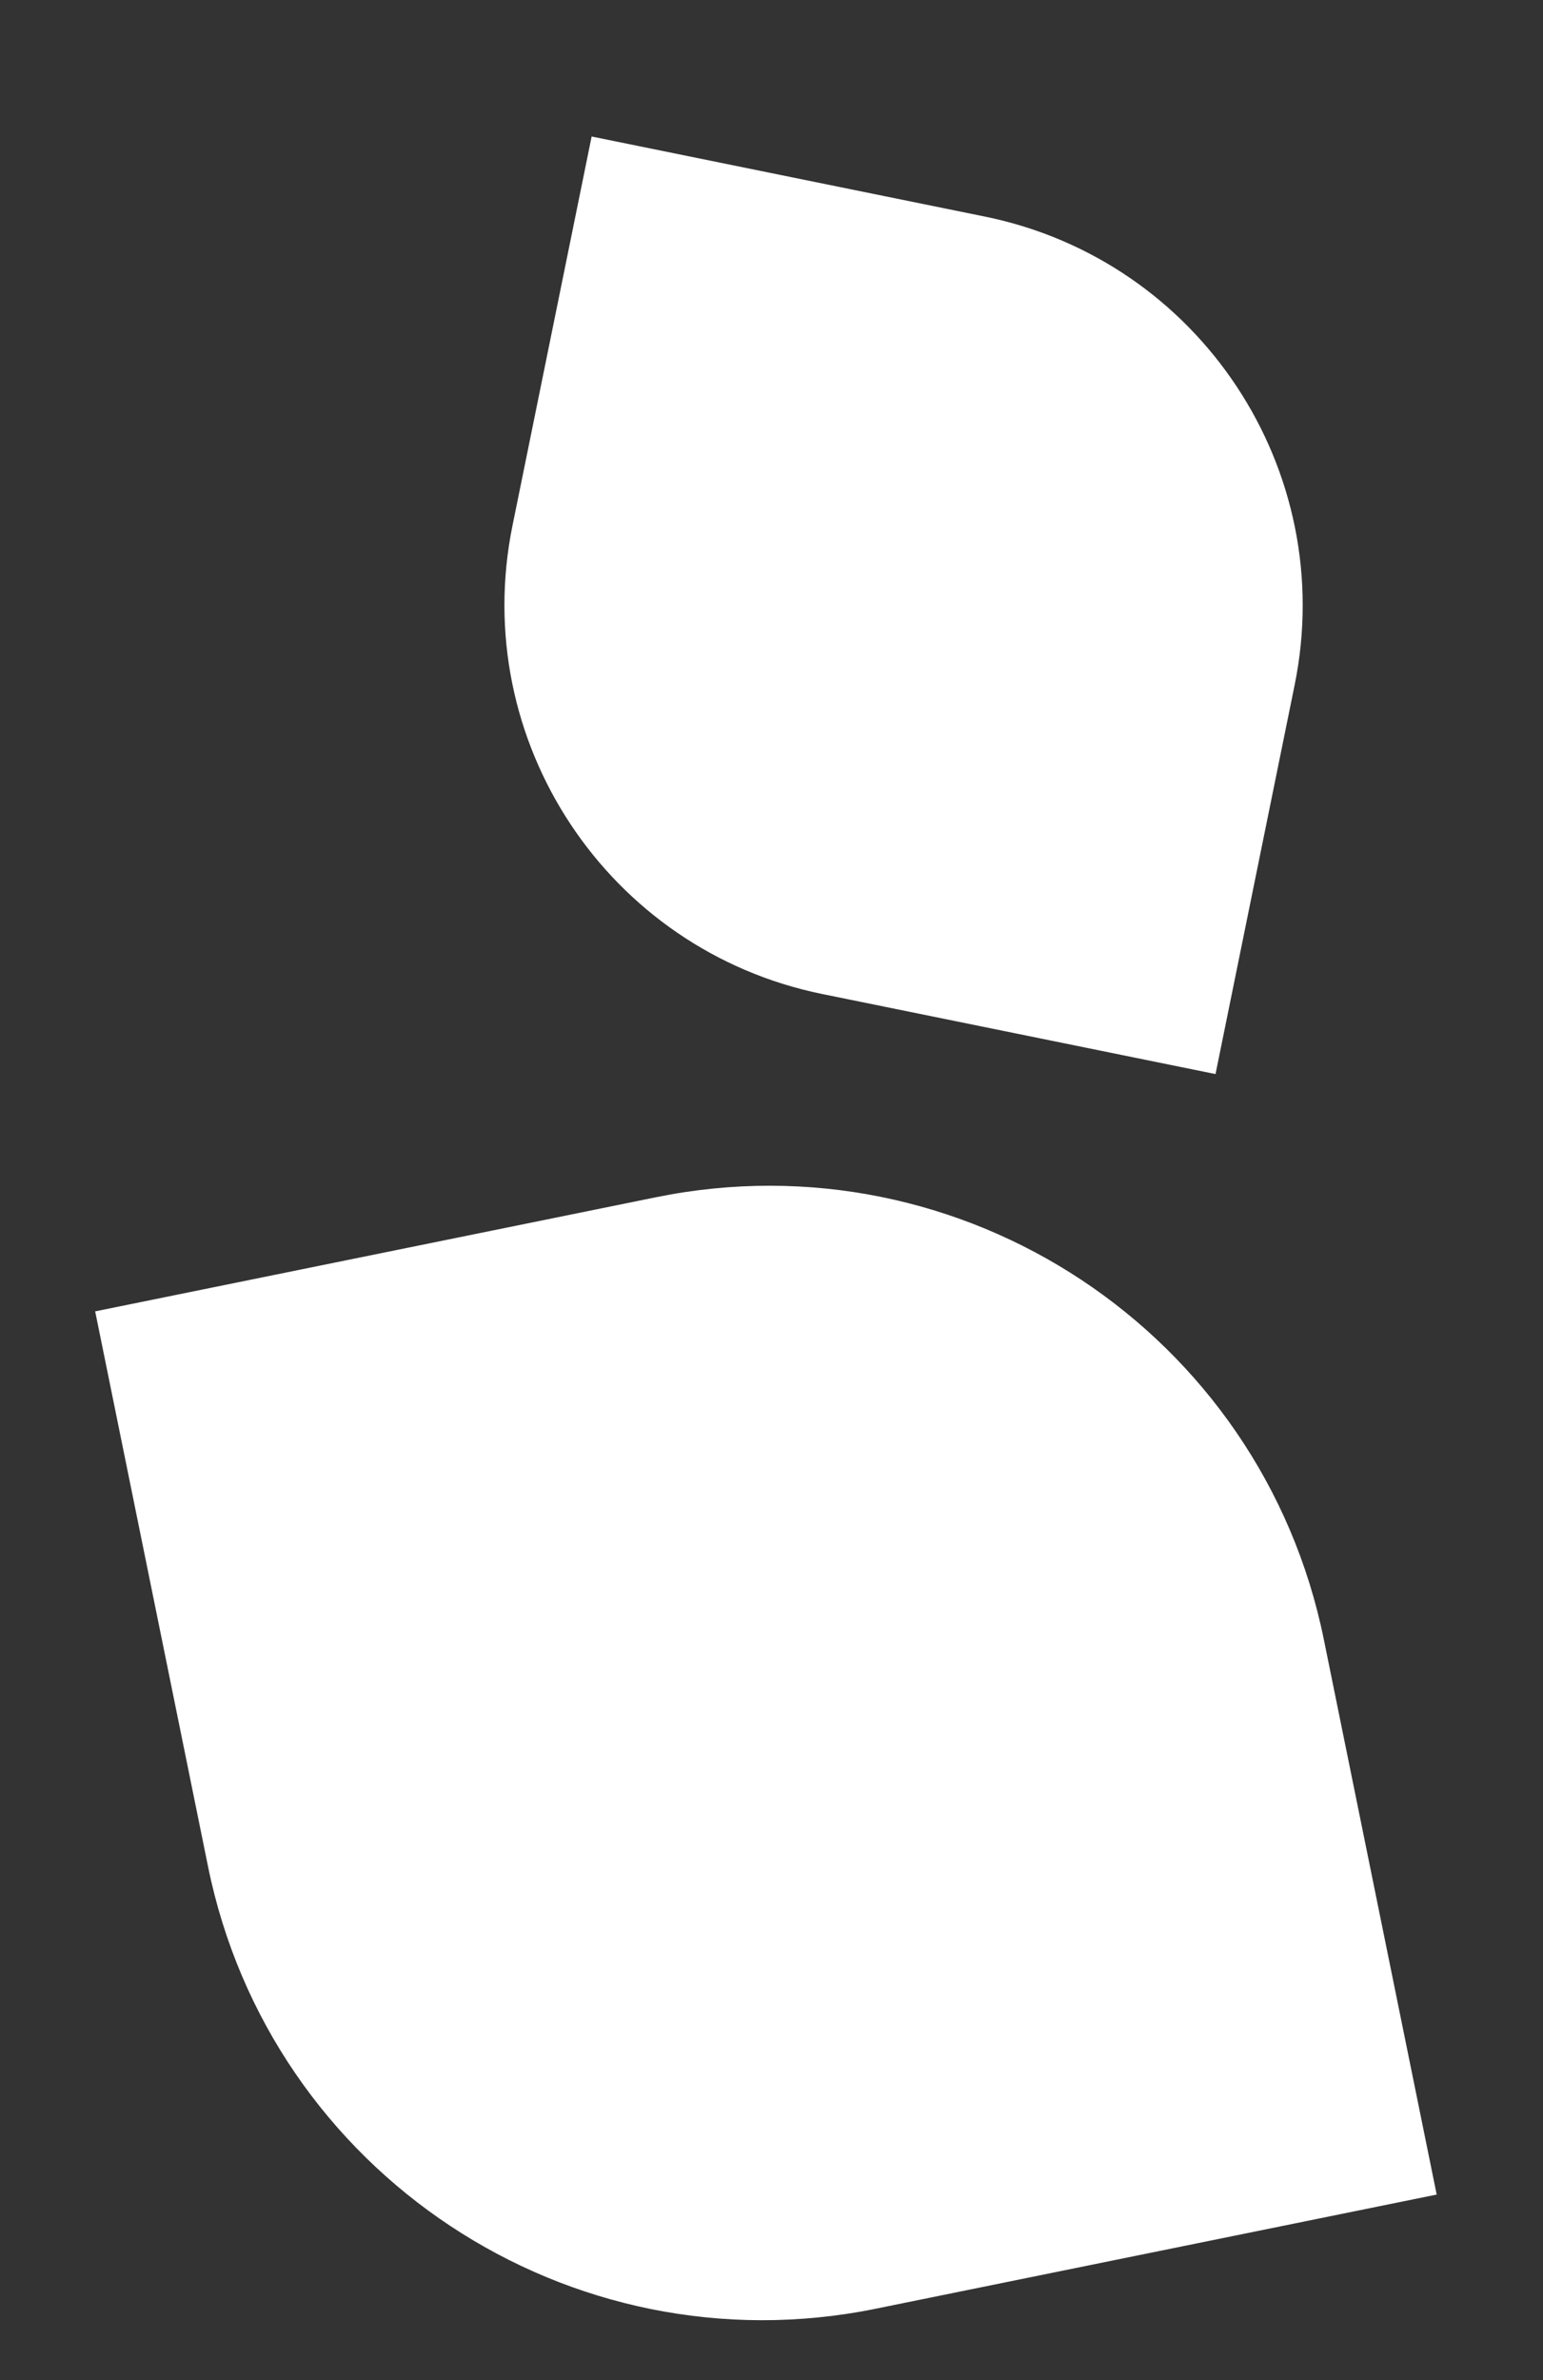 <?xml version="1.0" encoding="UTF-8"?>
<svg xmlns="http://www.w3.org/2000/svg" xmlns:xlink="http://www.w3.org/1999/xlink" width="72px" height="111px" viewBox="0 0 72 111" version="1.1">
  <rect x="0" y="0" width="72" height="111" fill="#333333" stroke="none"/>
  <title>graphic/leaves_white</title>
  <g id="NBI-Toolkit" stroke="none" stroke-width="1" fill="none" fill-rule="evenodd">
    <g id="NBI_GreenEconomies_Toolkit_Styleguide" transform="translate(-806, -1869)" fill="#FFFFFF">
      <g id="graphic/leaves_white" transform="translate(841.934, 1924.994) scale(-1, 1) translate(-841.934, -1924.994) translate(806.584, 1869.994)">
        <path d="M28.181,106.132 L2.57,98.547 C2.569,98.547 2.569,98.547 2.569,98.547 C2.569,98.547 2.569,98.547 2.569,98.547 L10.072,73.215 C14.215,59.224 28.916,51.242 42.907,55.385 L68.519,62.97 C68.519,62.97 68.519,62.97 68.519,62.97 L61.016,88.303 C56.873,102.293 42.172,110.276 28.181,106.132" id="leaf" transform="translate(35.544, 80.759) rotate(-5) translate(-35.544, -80.759) "></path>
        <path d="M23.96,45.023 L6.006,39.705 C6.005,39.705 6.005,39.705 6.005,39.705 C6.005,39.705 6.005,39.705 6.005,39.705 L11.265,21.947 C14.169,12.139 24.475,6.543 34.283,9.448 L52.237,14.765 C52.237,14.765 52.237,14.765 52.237,14.765 L46.978,32.524 C44.073,42.331 33.768,47.927 23.96,45.023" id="leaf" transform="translate(29.121, 27.235) rotate(-28) translate(-29.121, -27.235) "></path>
      </g>
    </g>
  </g>
</svg>
